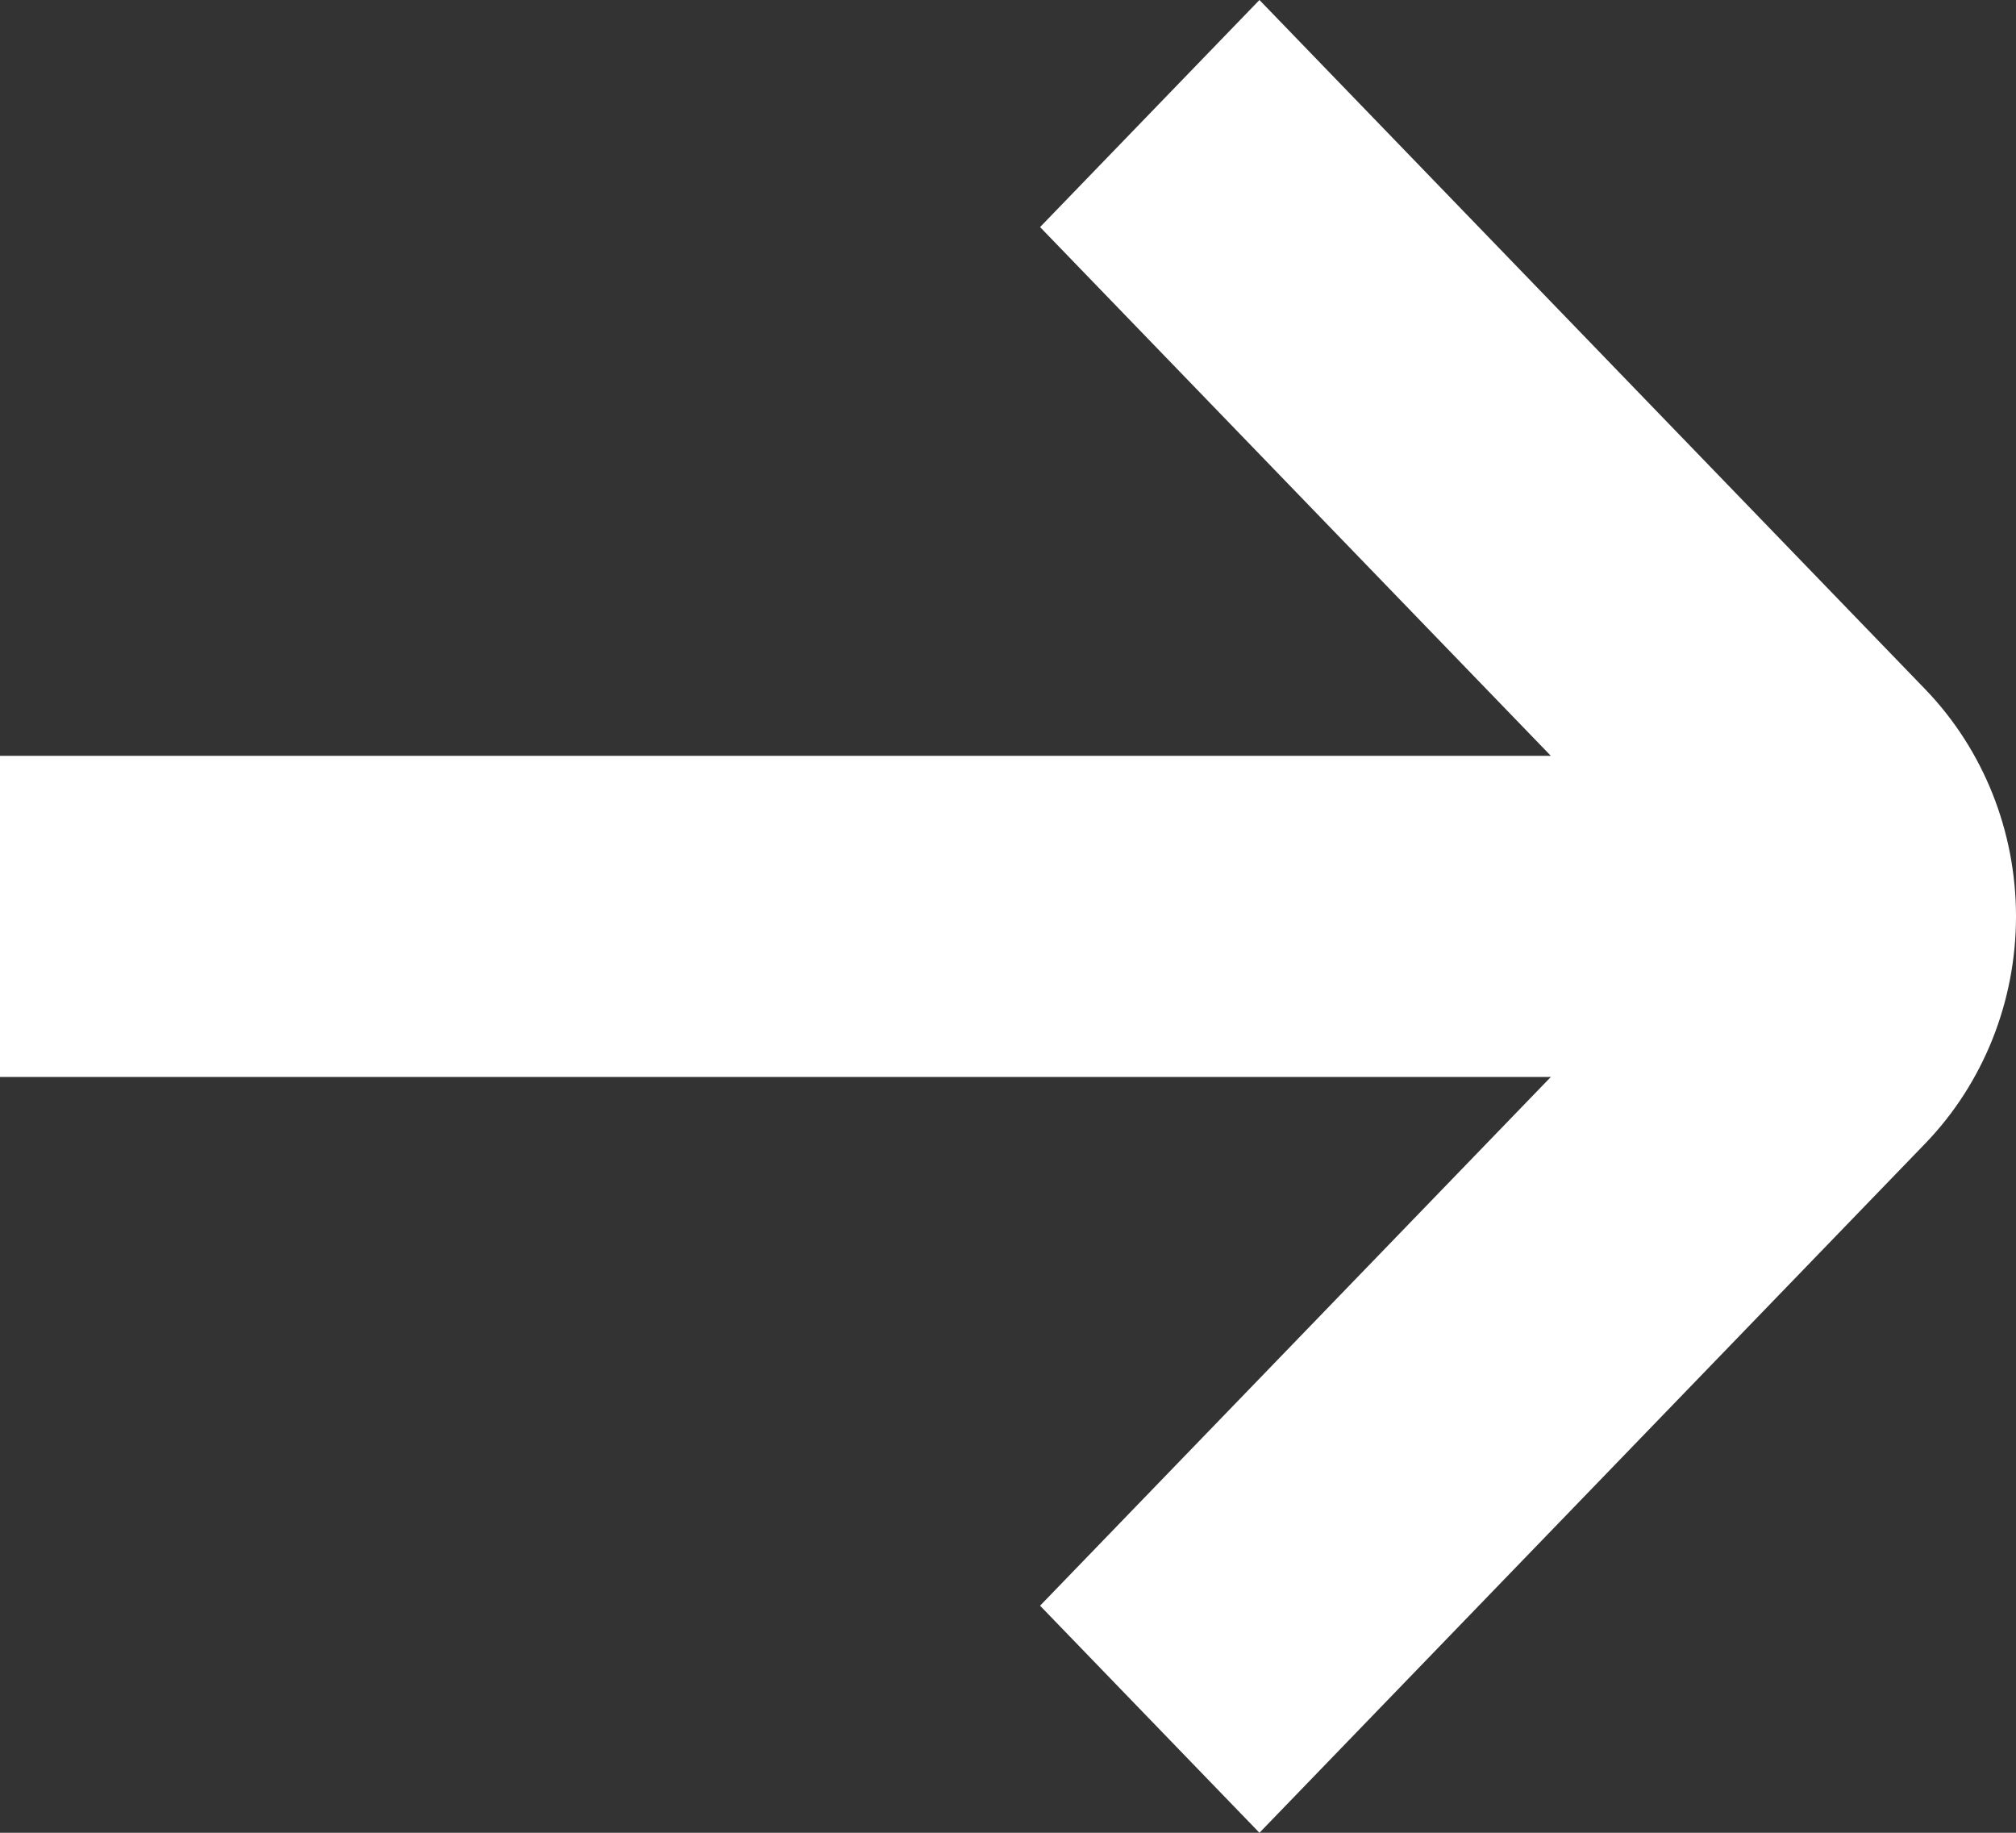 <?xml version="1.0" encoding="UTF-8"?> <svg xmlns="http://www.w3.org/2000/svg" width="11" height="10" viewBox="0 0 11 10" fill="none"><rect x="0" y="0" width="11" height="10" fill="#333333" stroke="none"/><path d="M10.505 3.761L6.872 0L5.675 1.239L8.462 4.124H0V5.876H8.462L5.675 8.761L6.872 10L10.505 6.239C10.822 5.91 11 5.465 11 5C11 4.535 10.822 4.09 10.505 3.761Z" fill="white"></path></svg> 